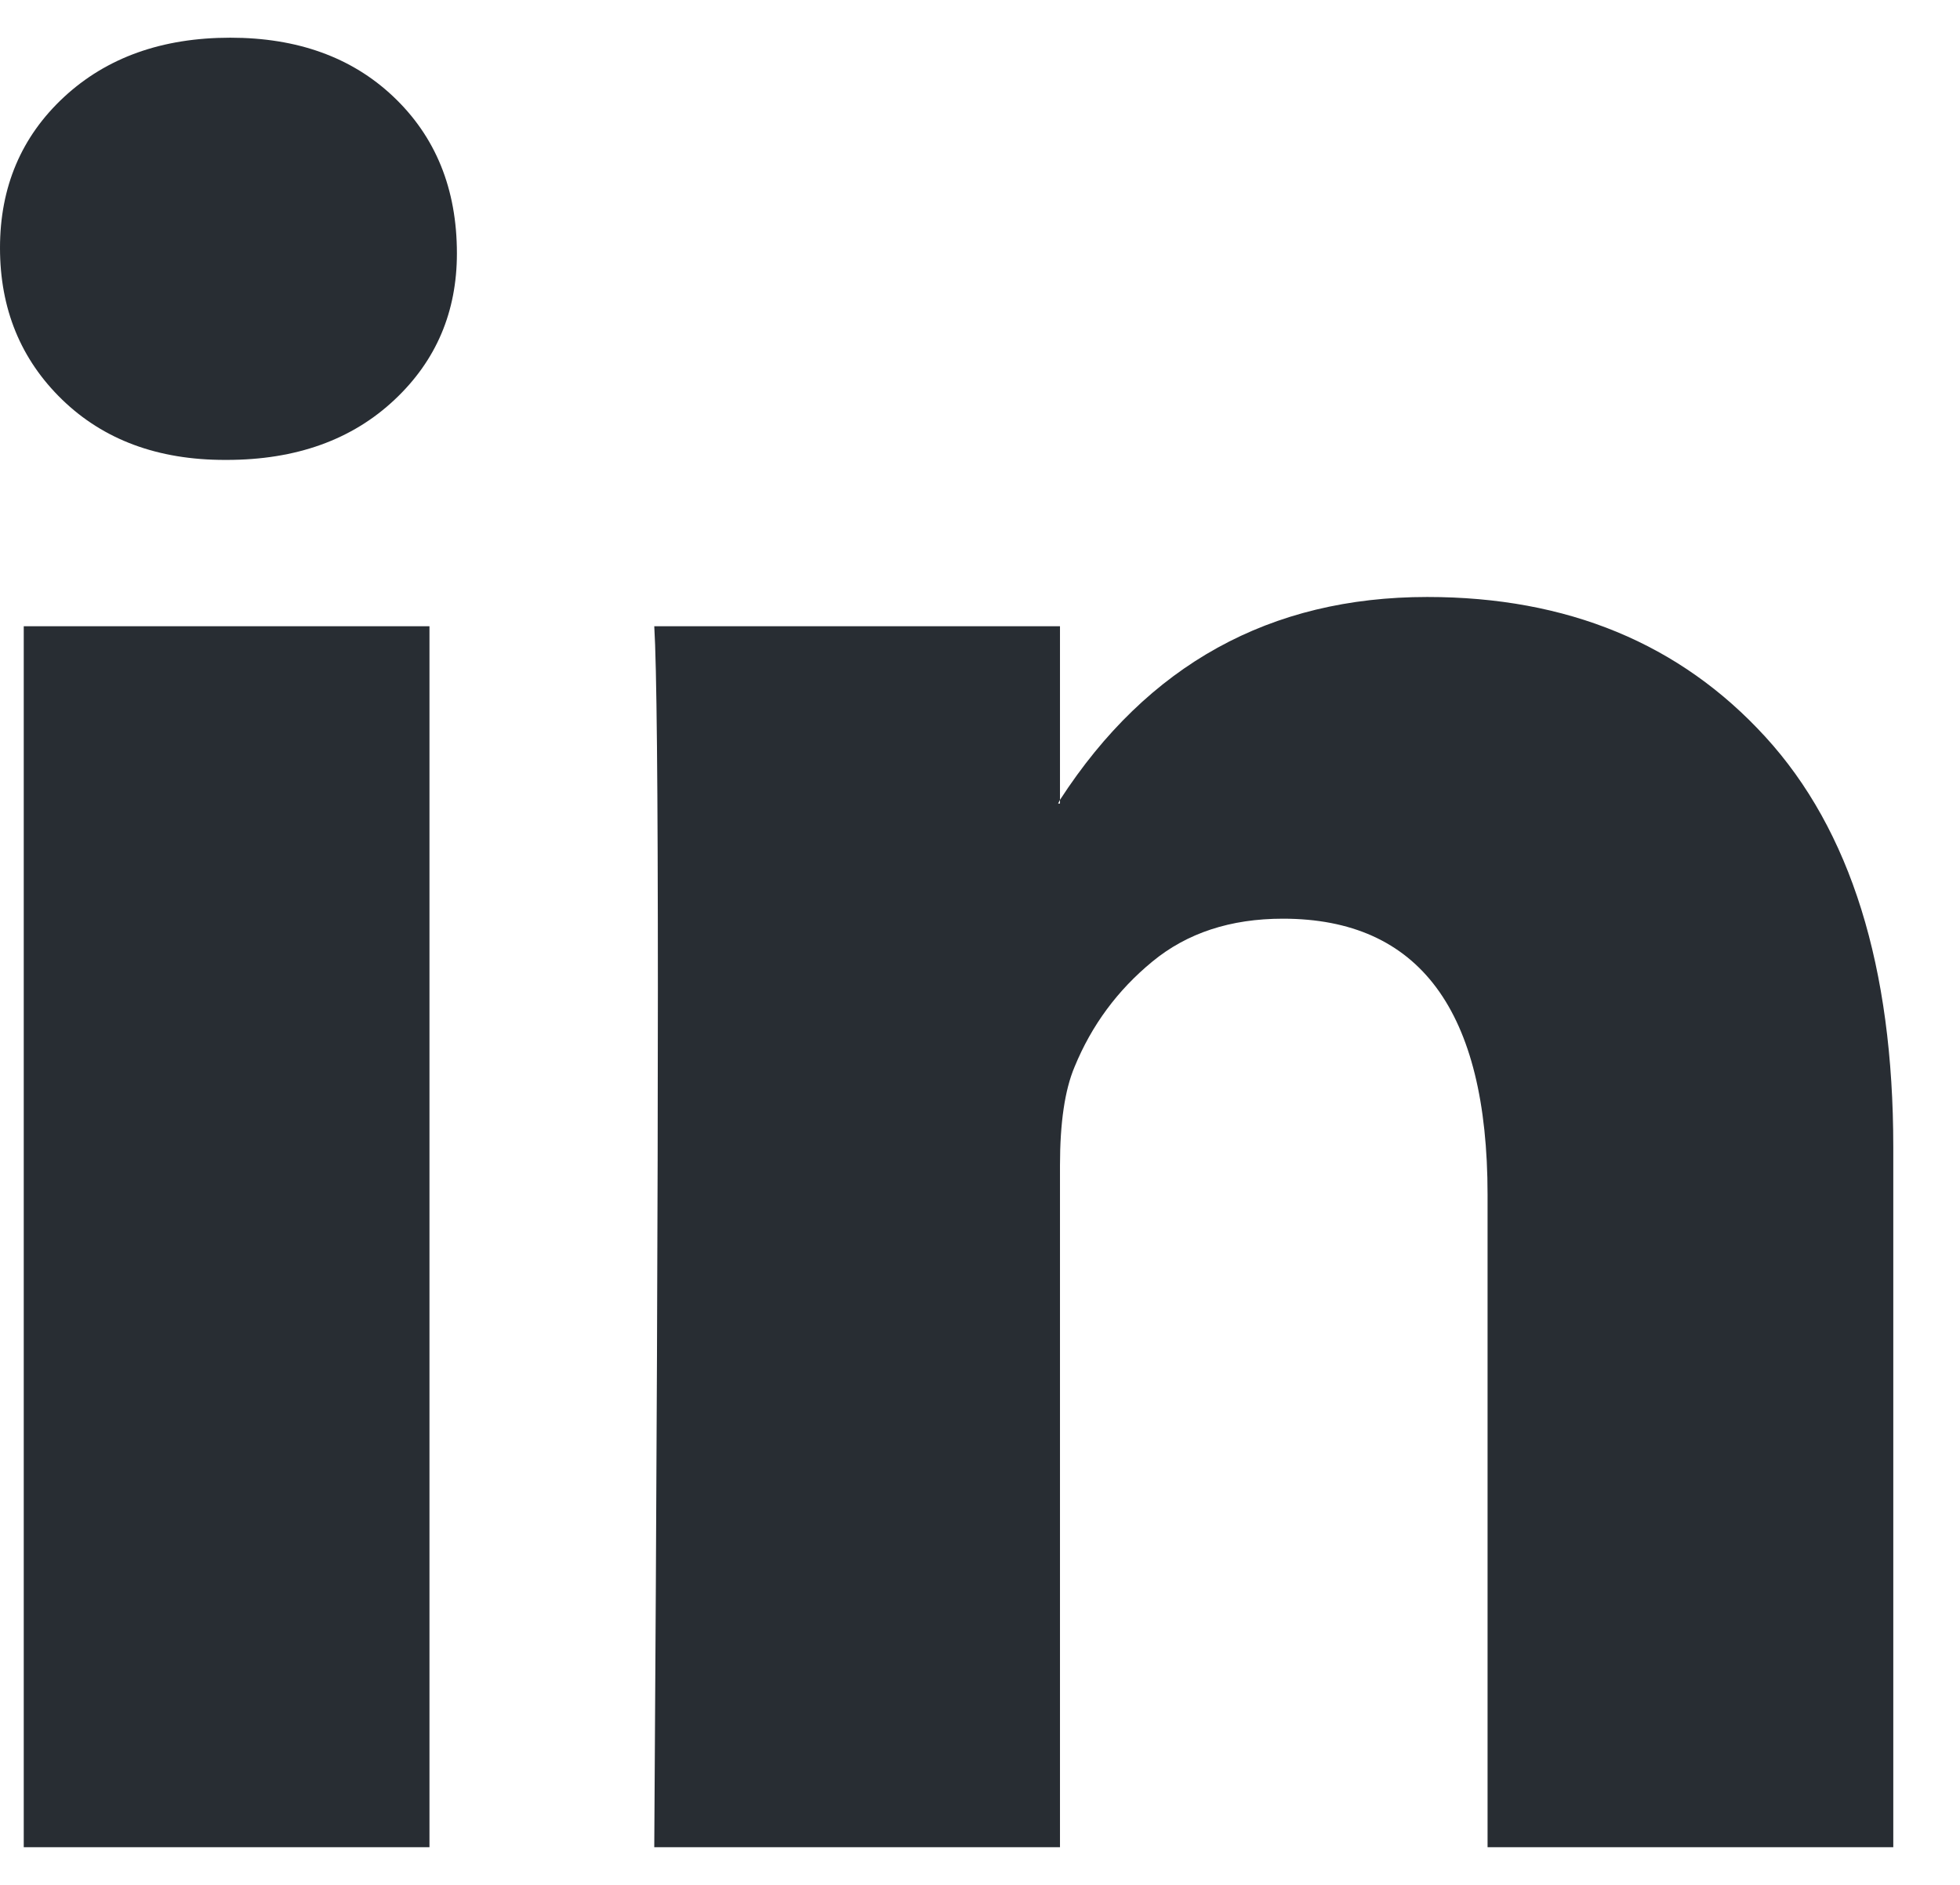<svg width="26" height="25" viewBox="0 0 26 25" fill="none" xmlns="http://www.w3.org/2000/svg">
<g clip-path="url(#clip0_281_20)">
<path d="M0 3.288C0 2.48 0.283 1.813 0.848 1.288C1.414 0.763 2.15 0.5 3.055 0.5C3.943 0.5 4.663 0.759 5.212 1.276C5.778 1.809 6.061 2.504 6.061 3.361C6.061 4.136 5.786 4.783 5.236 5.3C4.671 5.833 3.927 6.1 3.006 6.1H2.982C2.093 6.1 1.374 5.833 0.824 5.3C0.275 4.767 0 4.096 0 3.288ZM0.315 24.5V8.306H5.697V24.5H0.315ZM8.679 24.5H14.061V15.458C14.061 14.892 14.125 14.456 14.255 14.149C14.481 13.599 14.824 13.134 15.285 12.755C15.745 12.375 16.323 12.185 17.018 12.185C18.828 12.185 19.733 13.405 19.733 15.845V24.5H25.115V15.215C25.115 12.823 24.549 11.009 23.418 9.773C22.287 8.536 20.792 7.918 18.933 7.918C16.849 7.918 15.224 8.815 14.061 10.609V10.658H14.036L14.061 10.609V8.306H8.679C8.711 8.823 8.727 10.431 8.727 13.13C8.727 15.829 8.711 19.619 8.679 24.5Z" fill="#282D33"/>
</g>
<defs>
<clipPath id="clip0_281_20">
<rect width="25.115" height="24" fill="white" transform="translate(0 0.5)"/>
</clipPath>
</defs>
</svg>
